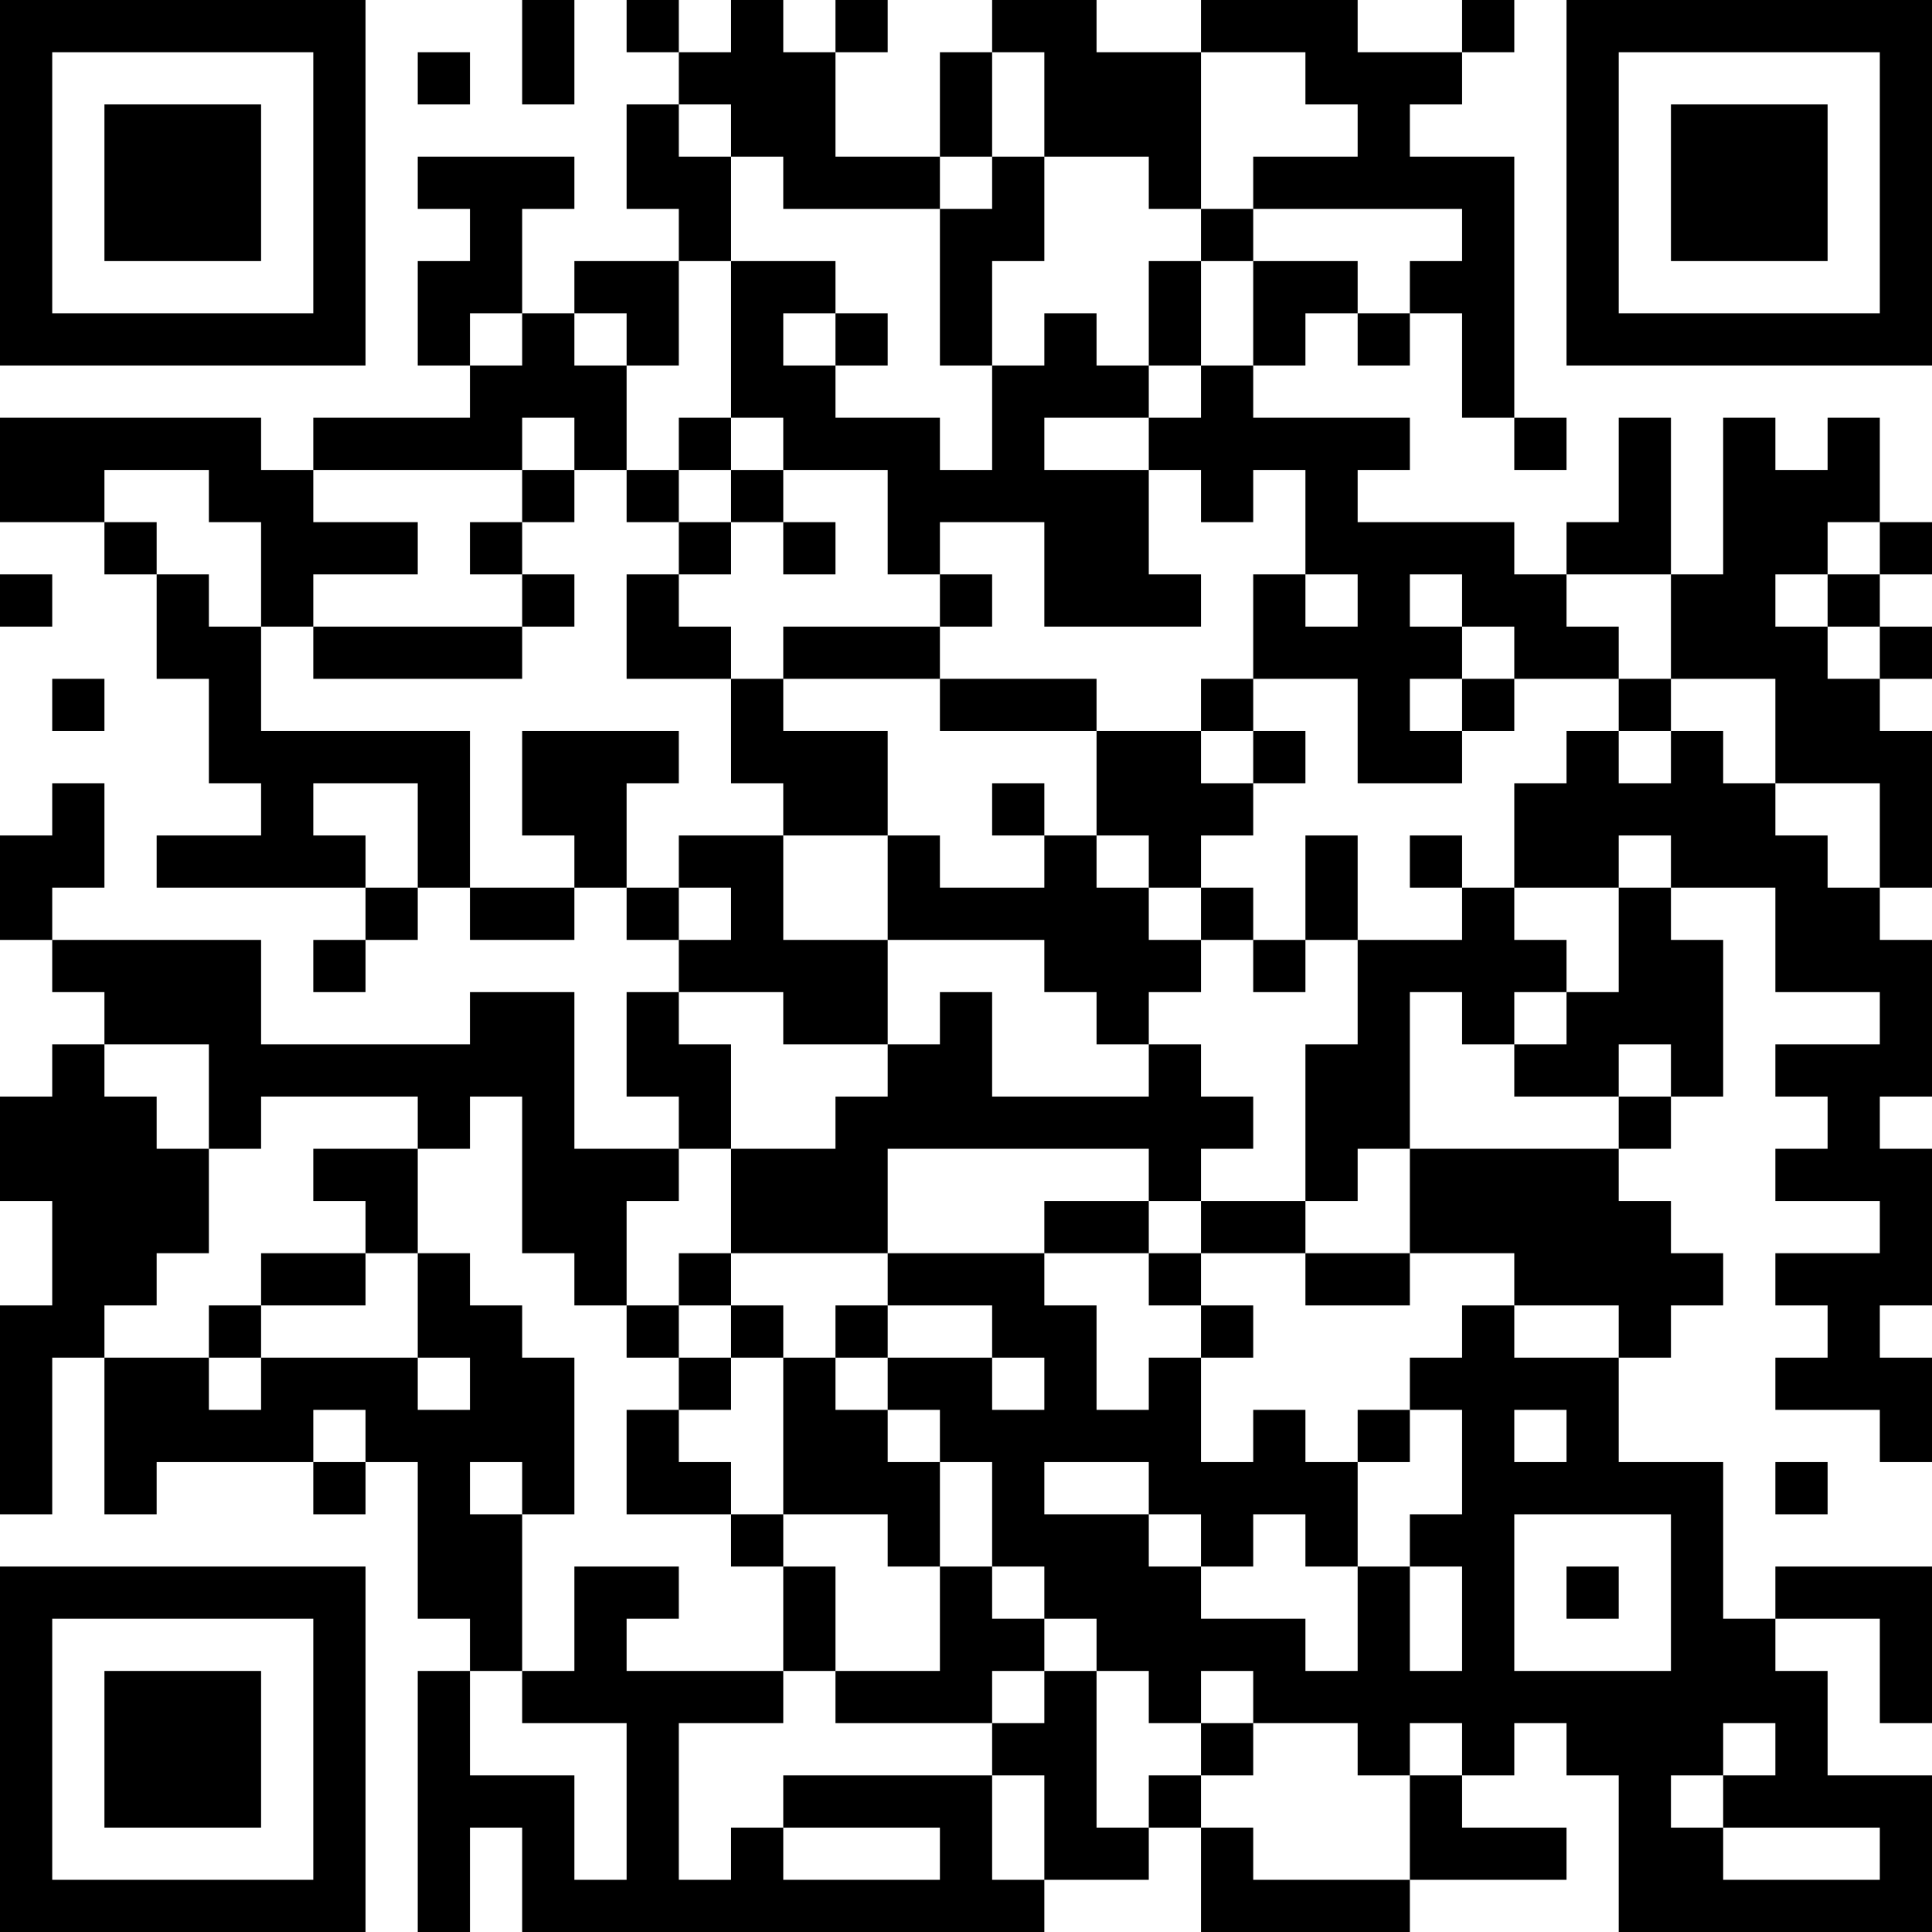 <?xml version="1.0" encoding="UTF-8"?>
<svg xmlns="http://www.w3.org/2000/svg" version="1.1" width="400" height="400" viewBox="0 0 400 400"><rect x="0" y="0" width="400" height="400" fill="#ffffff"/><g transform="scale(10.811)"><g transform="translate(0,0)"><path fill-rule="evenodd" d="M10 0L10 2L11 2L11 0ZM12 0L12 1L13 1L13 2L12 2L12 4L13 4L13 5L11 5L11 6L10 6L10 4L11 4L11 3L8 3L8 4L9 4L9 5L8 5L8 7L9 7L9 8L6 8L6 9L5 9L5 8L0 8L0 10L2 10L2 11L3 11L3 13L4 13L4 15L5 15L5 16L3 16L3 17L7 17L7 18L6 18L6 19L7 19L7 18L8 18L8 17L9 17L9 18L11 18L11 17L12 17L12 18L13 18L13 19L12 19L12 21L13 21L13 22L11 22L11 19L9 19L9 20L5 20L5 18L1 18L1 17L2 17L2 15L1 15L1 16L0 16L0 18L1 18L1 19L2 19L2 20L1 20L1 21L0 21L0 23L1 23L1 25L0 25L0 29L1 29L1 26L2 26L2 29L3 29L3 28L6 28L6 29L7 29L7 28L8 28L8 31L9 31L9 32L8 32L8 37L9 37L9 35L10 35L10 37L20 37L20 36L22 36L22 35L23 35L23 37L27 37L27 36L30 36L30 35L28 35L28 34L29 34L29 33L30 33L30 34L31 34L31 37L37 37L37 34L35 34L35 32L34 32L34 31L36 31L36 33L37 33L37 30L34 30L34 31L33 31L33 28L31 28L31 26L32 26L32 25L33 25L33 24L32 24L32 23L31 23L31 22L32 22L32 21L33 21L33 18L32 18L32 17L34 17L34 19L36 19L36 20L34 20L34 21L35 21L35 22L34 22L34 23L36 23L36 24L34 24L34 25L35 25L35 26L34 26L34 27L36 27L36 28L37 28L37 26L36 26L36 25L37 25L37 22L36 22L36 21L37 21L37 18L36 18L36 17L37 17L37 14L36 14L36 13L37 13L37 12L36 12L36 11L37 11L37 10L36 10L36 8L35 8L35 9L34 9L34 8L33 8L33 11L32 11L32 8L31 8L31 10L30 10L30 11L29 11L29 10L26 10L26 9L27 9L27 8L24 8L24 7L25 7L25 6L26 6L26 7L27 7L27 6L28 6L28 8L29 8L29 9L30 9L30 8L29 8L29 3L27 3L27 2L28 2L28 1L29 1L29 0L28 0L28 1L26 1L26 0L23 0L23 1L21 1L21 0L19 0L19 1L18 1L18 3L16 3L16 1L17 1L17 0L16 0L16 1L15 1L15 0L14 0L14 1L13 1L13 0ZM8 1L8 2L9 2L9 1ZM19 1L19 3L18 3L18 4L15 4L15 3L14 3L14 2L13 2L13 3L14 3L14 5L13 5L13 7L12 7L12 6L11 6L11 7L12 7L12 9L11 9L11 8L10 8L10 9L6 9L6 10L8 10L8 11L6 11L6 12L5 12L5 10L4 10L4 9L2 9L2 10L3 10L3 11L4 11L4 12L5 12L5 14L9 14L9 17L11 17L11 16L10 16L10 14L13 14L13 15L12 15L12 17L13 17L13 18L14 18L14 17L13 17L13 16L15 16L15 18L17 18L17 20L15 20L15 19L13 19L13 20L14 20L14 22L13 22L13 23L12 23L12 25L11 25L11 24L10 24L10 21L9 21L9 22L8 22L8 21L5 21L5 22L4 22L4 20L2 20L2 21L3 21L3 22L4 22L4 24L3 24L3 25L2 25L2 26L4 26L4 27L5 27L5 26L8 26L8 27L9 27L9 26L8 26L8 24L9 24L9 25L10 25L10 26L11 26L11 29L10 29L10 28L9 28L9 29L10 29L10 32L9 32L9 34L11 34L11 36L12 36L12 33L10 33L10 32L11 32L11 30L13 30L13 31L12 31L12 32L15 32L15 33L13 33L13 36L14 36L14 35L15 35L15 36L18 36L18 35L15 35L15 34L19 34L19 36L20 36L20 34L19 34L19 33L20 33L20 32L21 32L21 35L22 35L22 34L23 34L23 35L24 35L24 36L27 36L27 34L28 34L28 33L27 33L27 34L26 34L26 33L24 33L24 32L23 32L23 33L22 33L22 32L21 32L21 31L20 31L20 30L19 30L19 28L18 28L18 27L17 27L17 26L19 26L19 27L20 27L20 26L19 26L19 25L17 25L17 24L20 24L20 25L21 25L21 27L22 27L22 26L23 26L23 28L24 28L24 27L25 27L25 28L26 28L26 30L25 30L25 29L24 29L24 30L23 30L23 29L22 29L22 28L20 28L20 29L22 29L22 30L23 30L23 31L25 31L25 32L26 32L26 30L27 30L27 32L28 32L28 30L27 30L27 29L28 29L28 27L27 27L27 26L28 26L28 25L29 25L29 26L31 26L31 25L29 25L29 24L27 24L27 22L31 22L31 21L32 21L32 20L31 20L31 21L29 21L29 20L30 20L30 19L31 19L31 17L32 17L32 16L31 16L31 17L29 17L29 15L30 15L30 14L31 14L31 15L32 15L32 14L33 14L33 15L34 15L34 16L35 16L35 17L36 17L36 15L34 15L34 13L32 13L32 11L30 11L30 12L31 12L31 13L29 13L29 12L28 12L28 11L27 11L27 12L28 12L28 13L27 13L27 14L28 14L28 15L26 15L26 13L24 13L24 11L25 11L25 12L26 12L26 11L25 11L25 9L24 9L24 10L23 10L23 9L22 9L22 8L23 8L23 7L24 7L24 5L26 5L26 6L27 6L27 5L28 5L28 4L24 4L24 3L26 3L26 2L25 2L25 1L23 1L23 4L22 4L22 3L20 3L20 1ZM19 3L19 4L18 4L18 7L19 7L19 9L18 9L18 8L16 8L16 7L17 7L17 6L16 6L16 5L14 5L14 8L13 8L13 9L12 9L12 10L13 10L13 11L12 11L12 13L14 13L14 15L15 15L15 16L17 16L17 18L20 18L20 19L21 19L21 20L22 20L22 21L19 21L19 19L18 19L18 20L17 20L17 21L16 21L16 22L14 22L14 24L13 24L13 25L12 25L12 26L13 26L13 27L12 27L12 29L14 29L14 30L15 30L15 32L16 32L16 33L19 33L19 32L20 32L20 31L19 31L19 30L18 30L18 28L17 28L17 27L16 27L16 26L17 26L17 25L16 25L16 26L15 26L15 25L14 25L14 24L17 24L17 22L22 22L22 23L20 23L20 24L22 24L22 25L23 25L23 26L24 26L24 25L23 25L23 24L25 24L25 25L27 25L27 24L25 24L25 23L26 23L26 22L27 22L27 19L28 19L28 20L29 20L29 19L30 19L30 18L29 18L29 17L28 17L28 16L27 16L27 17L28 17L28 18L26 18L26 16L25 16L25 18L24 18L24 17L23 17L23 16L24 16L24 15L25 15L25 14L24 14L24 13L23 13L23 14L21 14L21 13L18 13L18 12L19 12L19 11L18 11L18 10L20 10L20 12L23 12L23 11L22 11L22 9L20 9L20 8L22 8L22 7L23 7L23 5L24 5L24 4L23 4L23 5L22 5L22 7L21 7L21 6L20 6L20 7L19 7L19 5L20 5L20 3ZM9 6L9 7L10 7L10 6ZM15 6L15 7L16 7L16 6ZM14 8L14 9L13 9L13 10L14 10L14 11L13 11L13 12L14 12L14 13L15 13L15 14L17 14L17 16L18 16L18 17L20 17L20 16L21 16L21 17L22 17L22 18L23 18L23 19L22 19L22 20L23 20L23 21L24 21L24 22L23 22L23 23L22 23L22 24L23 24L23 23L25 23L25 20L26 20L26 18L25 18L25 19L24 19L24 18L23 18L23 17L22 17L22 16L21 16L21 14L18 14L18 13L15 13L15 12L18 12L18 11L17 11L17 9L15 9L15 8ZM10 9L10 10L9 10L9 11L10 11L10 12L6 12L6 13L10 13L10 12L11 12L11 11L10 11L10 10L11 10L11 9ZM14 9L14 10L15 10L15 11L16 11L16 10L15 10L15 9ZM35 10L35 11L34 11L34 12L35 12L35 13L36 13L36 12L35 12L35 11L36 11L36 10ZM0 11L0 12L1 12L1 11ZM1 13L1 14L2 14L2 13ZM28 13L28 14L29 14L29 13ZM31 13L31 14L32 14L32 13ZM23 14L23 15L24 15L24 14ZM6 15L6 16L7 16L7 17L8 17L8 15ZM19 15L19 16L20 16L20 15ZM6 22L6 23L7 23L7 24L5 24L5 25L4 25L4 26L5 26L5 25L7 25L7 24L8 24L8 22ZM13 25L13 26L14 26L14 27L13 27L13 28L14 28L14 29L15 29L15 30L16 30L16 32L18 32L18 30L17 30L17 29L15 29L15 26L14 26L14 25ZM6 27L6 28L7 28L7 27ZM26 27L26 28L27 28L27 27ZM29 27L29 28L30 28L30 27ZM34 28L34 29L35 29L35 28ZM29 29L29 32L32 32L32 29ZM30 30L30 31L31 31L31 30ZM23 33L23 34L24 34L24 33ZM33 33L33 34L32 34L32 35L33 35L33 36L36 36L36 35L33 35L33 34L34 34L34 33ZM0 0L0 7L7 7L7 0ZM1 1L1 6L6 6L6 1ZM2 2L2 5L5 5L5 2ZM30 0L30 7L37 7L37 0ZM31 1L31 6L36 6L36 1ZM32 2L32 5L35 5L35 2ZM0 30L0 37L7 37L7 30ZM1 31L1 36L6 36L6 31ZM2 32L2 35L5 35L5 32Z" fill="#000000"/></g></g></svg>
